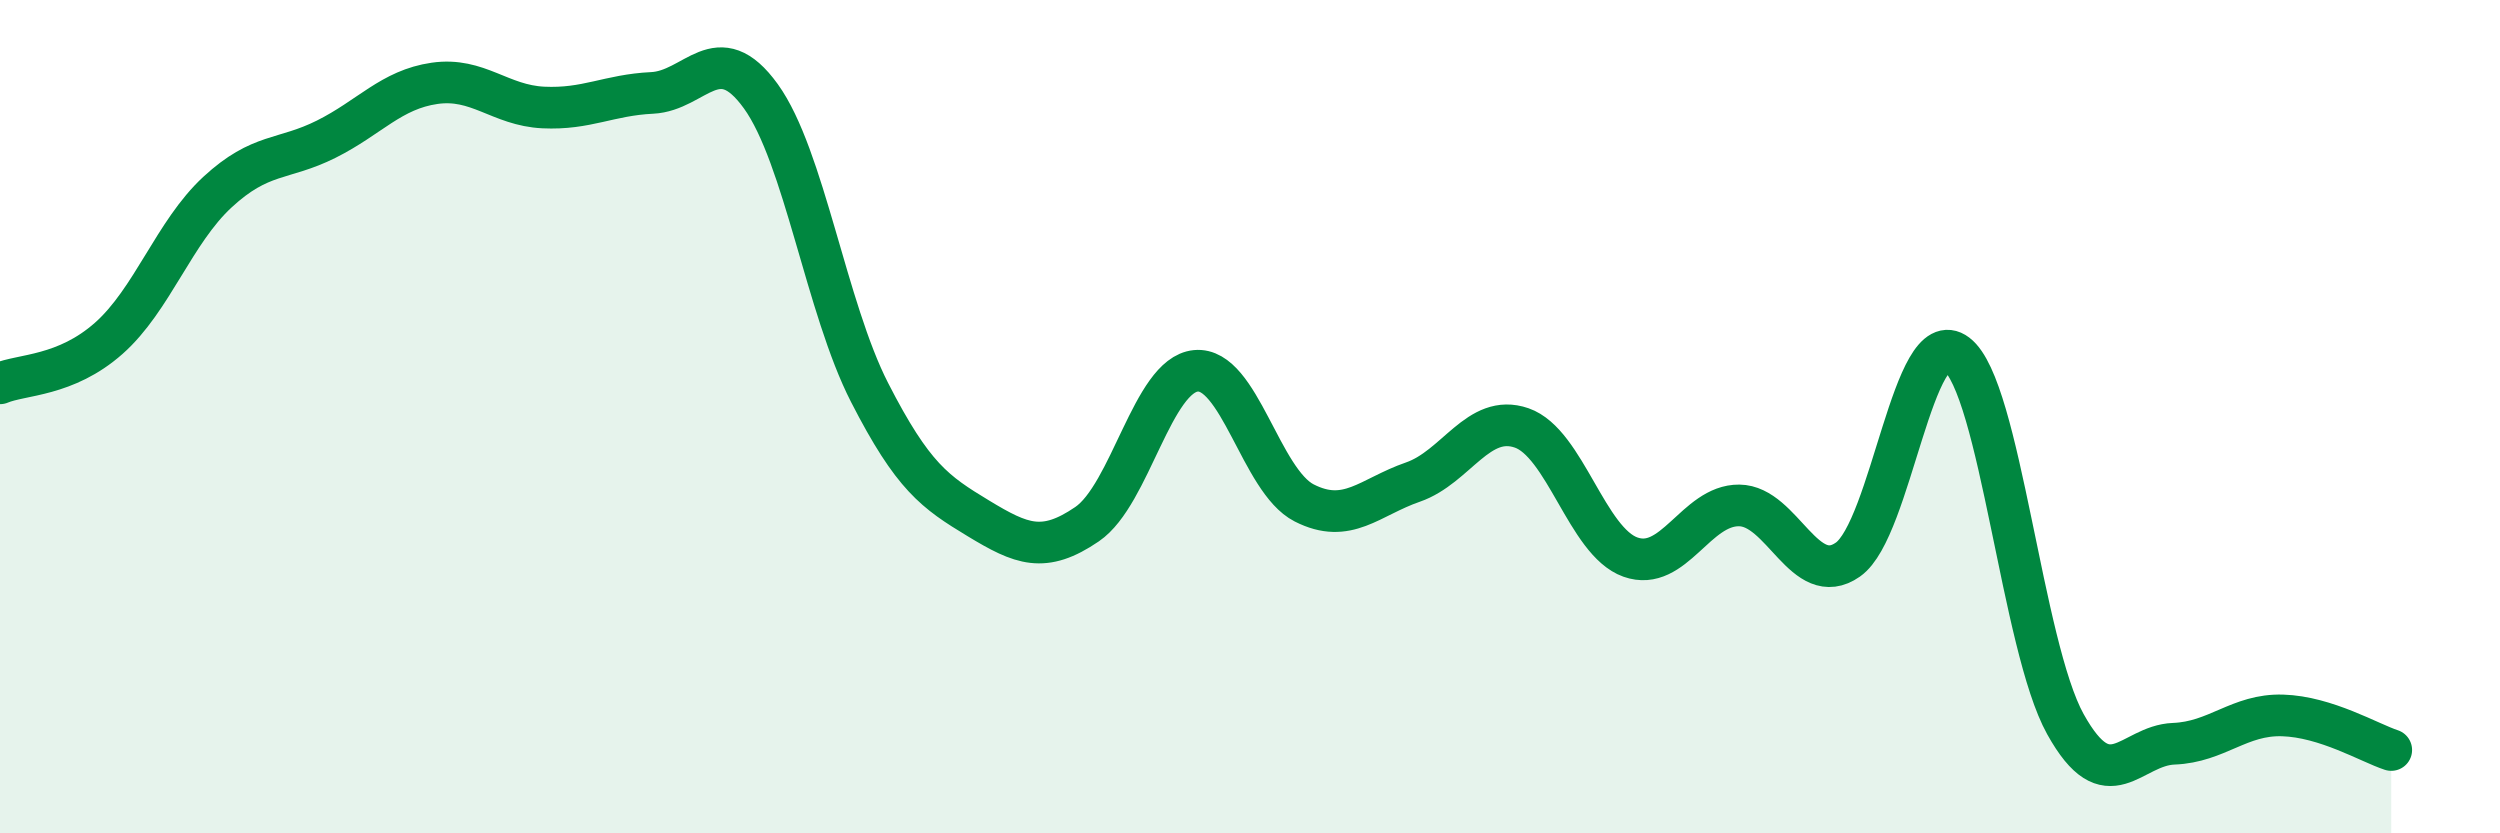 
    <svg width="60" height="20" viewBox="0 0 60 20" xmlns="http://www.w3.org/2000/svg">
      <path
        d="M 0,9.2 C 0.52,8.98 1.57,9.04 2.61,8.12 C 3.65,7.2 4.18,5.57 5.22,4.61 C 6.26,3.65 6.79,3.86 7.83,3.34 C 8.87,2.82 9.39,2.15 10.43,2 C 11.47,1.85 12,2.53 13.04,2.58 C 14.08,2.63 14.61,2.28 15.65,2.23 C 16.69,2.18 17.22,0.87 18.26,2.31 C 19.3,3.75 19.83,7.39 20.87,9.42 C 21.91,11.45 22.44,11.81 23.48,12.44 C 24.52,13.07 25.05,13.29 26.09,12.58 C 27.13,11.87 27.66,9 28.7,8.9 C 29.74,8.8 30.26,11.54 31.3,12.07 C 32.34,12.6 32.87,11.93 33.91,11.57 C 34.95,11.21 35.48,9.91 36.52,10.27 C 37.56,10.63 38.09,13 39.13,13.37 C 40.17,13.74 40.7,12.12 41.74,12.13 C 42.78,12.14 43.31,14.16 44.35,13.43 C 45.39,12.7 45.92,7.71 46.96,8.5 C 48,9.29 48.53,15.51 49.57,17.38 C 50.61,19.25 51.13,17.89 52.17,17.85 C 53.21,17.81 53.74,17.14 54.78,17.17 C 55.82,17.2 56.87,17.83 57.39,18L57.39 20L0 20Z"
        fill="#008740"
        opacity="0.1"
        stroke-linecap="round"
        stroke-linejoin="round"
      />
      <path
        d="M 0,9.2 C 0.52,8.98 1.57,9.04 2.61,8.12 C 3.65,7.2 4.18,5.57 5.22,4.61 C 6.26,3.65 6.79,3.86 7.83,3.34 C 8.87,2.82 9.39,2.15 10.43,2 C 11.47,1.85 12,2.53 13.04,2.58 C 14.08,2.63 14.61,2.28 15.65,2.23 C 16.69,2.18 17.22,0.87 18.26,2.31 C 19.3,3.75 19.83,7.39 20.87,9.42 C 21.91,11.45 22.44,11.81 23.48,12.44 C 24.52,13.07 25.05,13.29 26.09,12.58 C 27.13,11.87 27.66,9 28.7,8.9 C 29.74,8.8 30.26,11.54 31.3,12.07 C 32.34,12.6 32.87,11.93 33.91,11.57 C 34.95,11.21 35.48,9.91 36.52,10.27 C 37.56,10.63 38.09,13 39.13,13.37 C 40.17,13.74 40.7,12.12 41.74,12.13 C 42.78,12.14 43.31,14.16 44.35,13.43 C 45.39,12.7 45.92,7.71 46.96,8.5 C 48,9.29 48.53,15.51 49.57,17.38 C 50.61,19.25 51.13,17.89 52.17,17.85 C 53.21,17.81 53.74,17.14 54.78,17.17 C 55.82,17.2 56.87,17.83 57.39,18"
        stroke="#008740"
        stroke-width="1"
        fill="none"
        stroke-linecap="round"
        stroke-linejoin="round"
      />
    </svg>
  